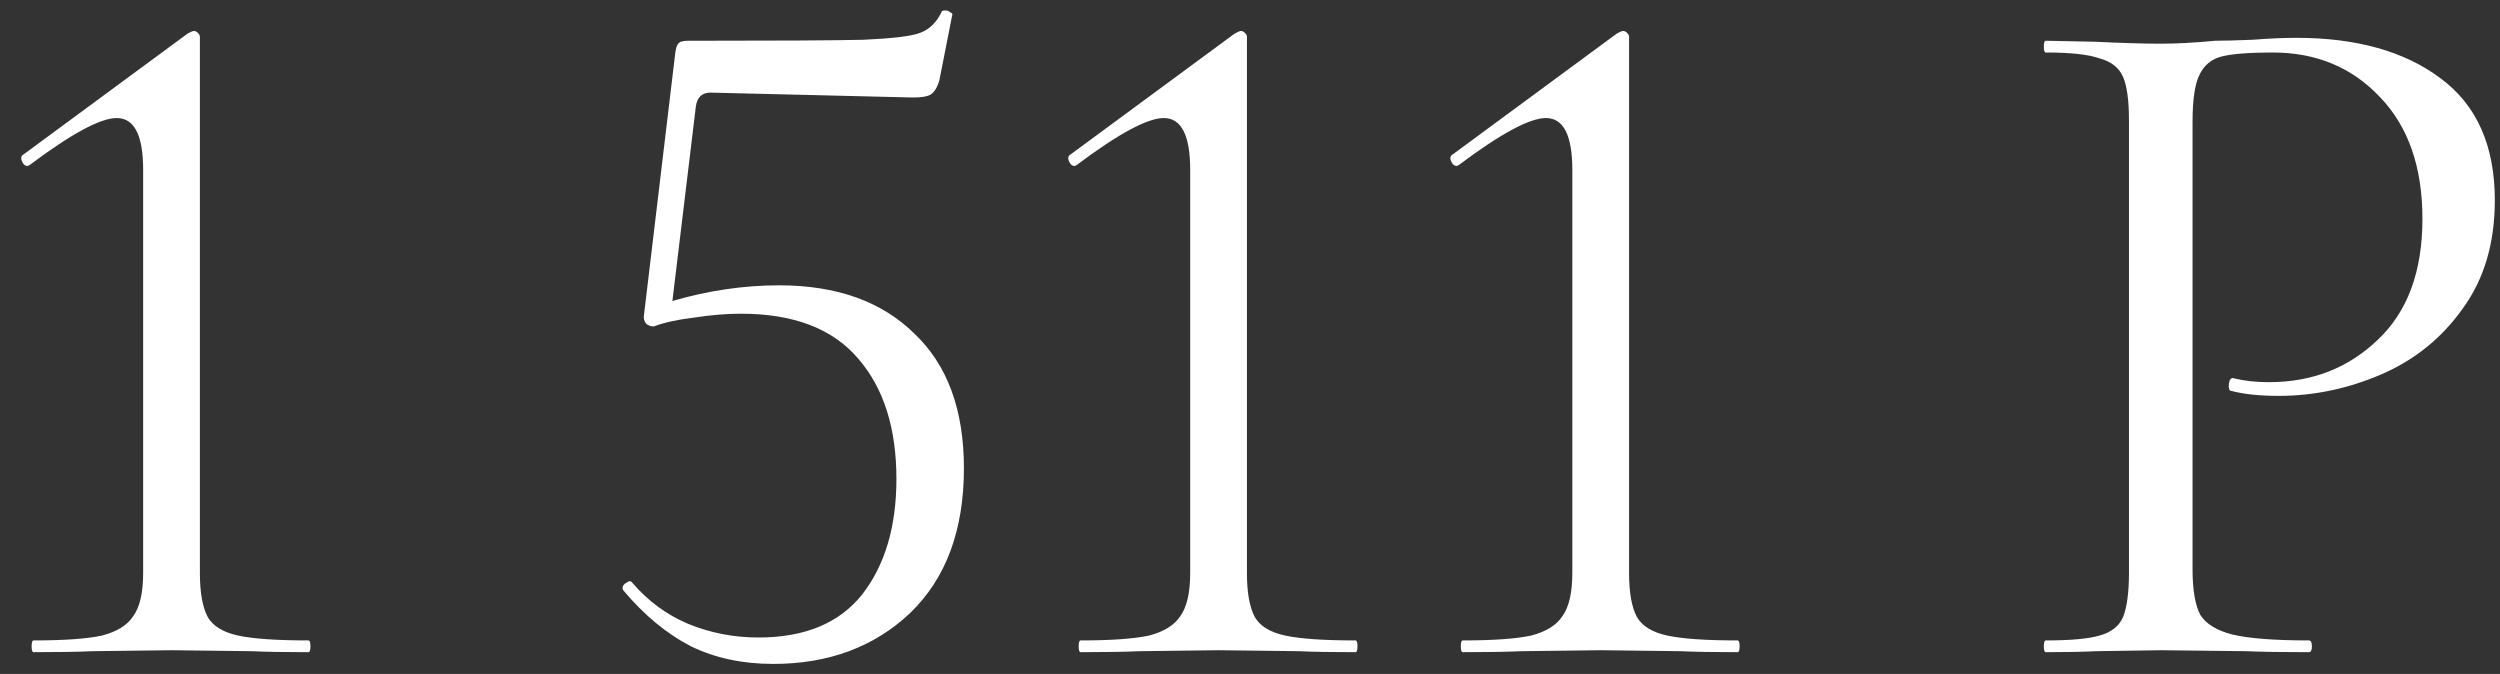 <?xml version="1.0" encoding="UTF-8"?> <svg xmlns="http://www.w3.org/2000/svg" width="115" height="31" viewBox="0 0 115 31" fill="none"><rect x="0" y="0" width="115" height="31" fill="#333333" stroke="none"/> <path d="M1.545 30C1.485 30 1.455 29.91 1.455 29.73C1.455 29.55 1.485 29.46 1.545 29.46C2.955 29.46 4.005 29.385 4.695 29.235C5.385 29.055 5.865 28.755 6.135 28.335C6.435 27.915 6.585 27.255 6.585 26.355V7.815C6.585 6.225 6.18 5.43 5.37 5.43C4.62 5.43 3.285 6.15 1.365 7.59L1.275 7.635C1.155 7.635 1.065 7.56 1.005 7.41C0.945 7.26 0.975 7.155 1.095 7.095L8.61 1.56C8.76 1.47 8.865 1.425 8.925 1.425C8.985 1.425 9.045 1.455 9.105 1.515C9.165 1.575 9.195 1.635 9.195 1.695V26.355C9.195 27.255 9.315 27.93 9.555 28.38C9.795 28.8 10.26 29.085 10.95 29.235C11.64 29.385 12.72 29.46 14.19 29.46C14.25 29.46 14.28 29.55 14.28 29.73C14.28 29.91 14.25 30 14.19 30C13.08 30 12.21 29.985 11.58 29.955L7.89 29.91L4.245 29.955C3.585 29.985 2.685 30 1.545 30ZM35.835 13.125C38.475 13.125 40.545 13.86 42.045 15.33C43.575 16.77 44.34 18.84 44.34 21.54C44.34 24.39 43.515 26.61 41.865 28.2C40.215 29.76 38.115 30.54 35.565 30.54C34.155 30.54 32.895 30.27 31.785 29.73C30.675 29.16 29.64 28.305 28.68 27.165L28.635 27.075C28.635 26.955 28.695 26.865 28.815 26.805C28.935 26.715 29.025 26.715 29.085 26.805C29.805 27.645 30.66 28.275 31.65 28.695C32.67 29.115 33.75 29.325 34.89 29.325C37.02 29.325 38.61 28.665 39.66 27.345C40.71 25.995 41.235 24.225 41.235 22.035C41.235 19.695 40.65 17.85 39.48 16.5C38.31 15.12 36.51 14.43 34.08 14.43C33.42 14.43 32.7 14.49 31.92 14.61C31.17 14.7 30.555 14.835 30.075 15.015C29.925 15.015 29.805 14.97 29.715 14.88C29.625 14.76 29.595 14.625 29.625 14.475L31.065 2.415C31.095 2.205 31.14 2.07 31.2 2.01C31.26 1.92 31.41 1.875 31.65 1.875C35.7 1.875 38.385 1.86 39.705 1.83C41.055 1.77 41.925 1.665 42.315 1.515C42.735 1.365 43.065 1.05 43.305 0.57C43.305 0.51 43.365 0.48 43.485 0.48C43.575 0.48 43.65 0.51 43.71 0.57C43.8 0.6 43.83 0.645 43.8 0.705L43.215 3.675C43.125 4.005 42.99 4.23 42.81 4.35C42.66 4.44 42.39 4.485 42 4.485L32.685 4.26C32.295 4.26 32.07 4.47 32.01 4.89L30.93 13.845C32.58 13.365 34.215 13.125 35.835 13.125ZM49.709 30C49.649 30 49.619 29.91 49.619 29.73C49.619 29.55 49.649 29.46 49.709 29.46C51.119 29.46 52.169 29.385 52.859 29.235C53.549 29.055 54.029 28.755 54.299 28.335C54.599 27.915 54.749 27.255 54.749 26.355V7.815C54.749 6.225 54.344 5.43 53.534 5.43C52.784 5.43 51.449 6.15 49.529 7.59L49.439 7.635C49.319 7.635 49.229 7.56 49.169 7.41C49.109 7.26 49.139 7.155 49.259 7.095L56.774 1.56C56.924 1.47 57.029 1.425 57.089 1.425C57.149 1.425 57.209 1.455 57.269 1.515C57.329 1.575 57.359 1.635 57.359 1.695V26.355C57.359 27.255 57.479 27.93 57.719 28.38C57.959 28.8 58.424 29.085 59.114 29.235C59.804 29.385 60.884 29.46 62.354 29.46C62.414 29.46 62.444 29.55 62.444 29.73C62.444 29.91 62.414 30 62.354 30C61.244 30 60.374 29.985 59.744 29.955L56.054 29.91L52.409 29.955C51.749 29.985 50.849 30 49.709 30ZM67.287 30C67.227 30 67.197 29.91 67.197 29.73C67.197 29.55 67.227 29.46 67.287 29.46C68.697 29.46 69.747 29.385 70.437 29.235C71.127 29.055 71.607 28.755 71.877 28.335C72.177 27.915 72.327 27.255 72.327 26.355V7.815C72.327 6.225 71.922 5.43 71.112 5.43C70.362 5.43 69.027 6.15 67.107 7.59L67.017 7.635C66.897 7.635 66.807 7.56 66.747 7.41C66.687 7.26 66.717 7.155 66.837 7.095L74.352 1.56C74.502 1.47 74.607 1.425 74.667 1.425C74.727 1.425 74.787 1.455 74.847 1.515C74.907 1.575 74.937 1.635 74.937 1.695V26.355C74.937 27.255 75.057 27.93 75.297 28.38C75.537 28.8 76.002 29.085 76.692 29.235C77.382 29.385 78.462 29.46 79.932 29.46C79.992 29.46 80.022 29.55 80.022 29.73C80.022 29.91 79.992 30 79.932 30C78.822 30 77.952 29.985 77.322 29.955L73.632 29.91L69.987 29.955C69.327 29.985 68.427 30 67.287 30ZM100.857 26.175C100.857 27.135 100.977 27.84 101.217 28.29C101.487 28.71 101.982 29.01 102.702 29.19C103.452 29.37 104.622 29.46 106.212 29.46C106.302 29.46 106.347 29.55 106.347 29.73C106.347 29.91 106.302 30 106.212 30C104.982 30 104.022 29.985 103.332 29.955L99.417 29.91L96.402 29.955C95.832 29.985 95.067 30 94.107 30C94.047 30 94.017 29.91 94.017 29.73C94.017 29.55 94.047 29.46 94.107 29.46C95.247 29.46 96.072 29.385 96.582 29.235C97.122 29.085 97.482 28.8 97.662 28.38C97.842 27.93 97.932 27.255 97.932 26.355V5.52C97.932 4.62 97.842 3.96 97.662 3.54C97.482 3.12 97.122 2.835 96.582 2.685C96.072 2.505 95.247 2.415 94.107 2.415C94.047 2.415 94.017 2.325 94.017 2.145C94.017 1.965 94.047 1.875 94.107 1.875L96.357 1.92C97.617 1.98 98.622 2.01 99.372 2.01C100.122 2.01 100.962 1.965 101.892 1.875C102.252 1.875 102.822 1.86 103.602 1.83C104.382 1.77 105.057 1.74 105.627 1.74C108.387 1.74 110.592 2.355 112.242 3.585C113.922 4.815 114.762 6.69 114.762 9.21C114.762 11.19 114.267 12.855 113.277 14.205C112.317 15.555 111.072 16.56 109.542 17.22C108.012 17.88 106.437 18.21 104.817 18.21C103.947 18.21 103.227 18.135 102.657 17.985C102.567 17.985 102.522 17.91 102.522 17.76C102.522 17.67 102.537 17.58 102.567 17.49C102.627 17.4 102.687 17.37 102.747 17.4C103.227 17.52 103.767 17.58 104.367 17.58C106.347 17.58 108.012 16.935 109.362 15.645C110.742 14.355 111.432 12.495 111.432 10.065C111.432 7.695 110.787 5.835 109.497 4.485C108.207 3.105 106.557 2.415 104.547 2.415C103.467 2.415 102.687 2.475 102.207 2.595C101.727 2.715 101.382 3 101.172 3.45C100.962 3.87 100.857 4.59 100.857 5.61V26.175Z" fill="white"></path> </svg> 